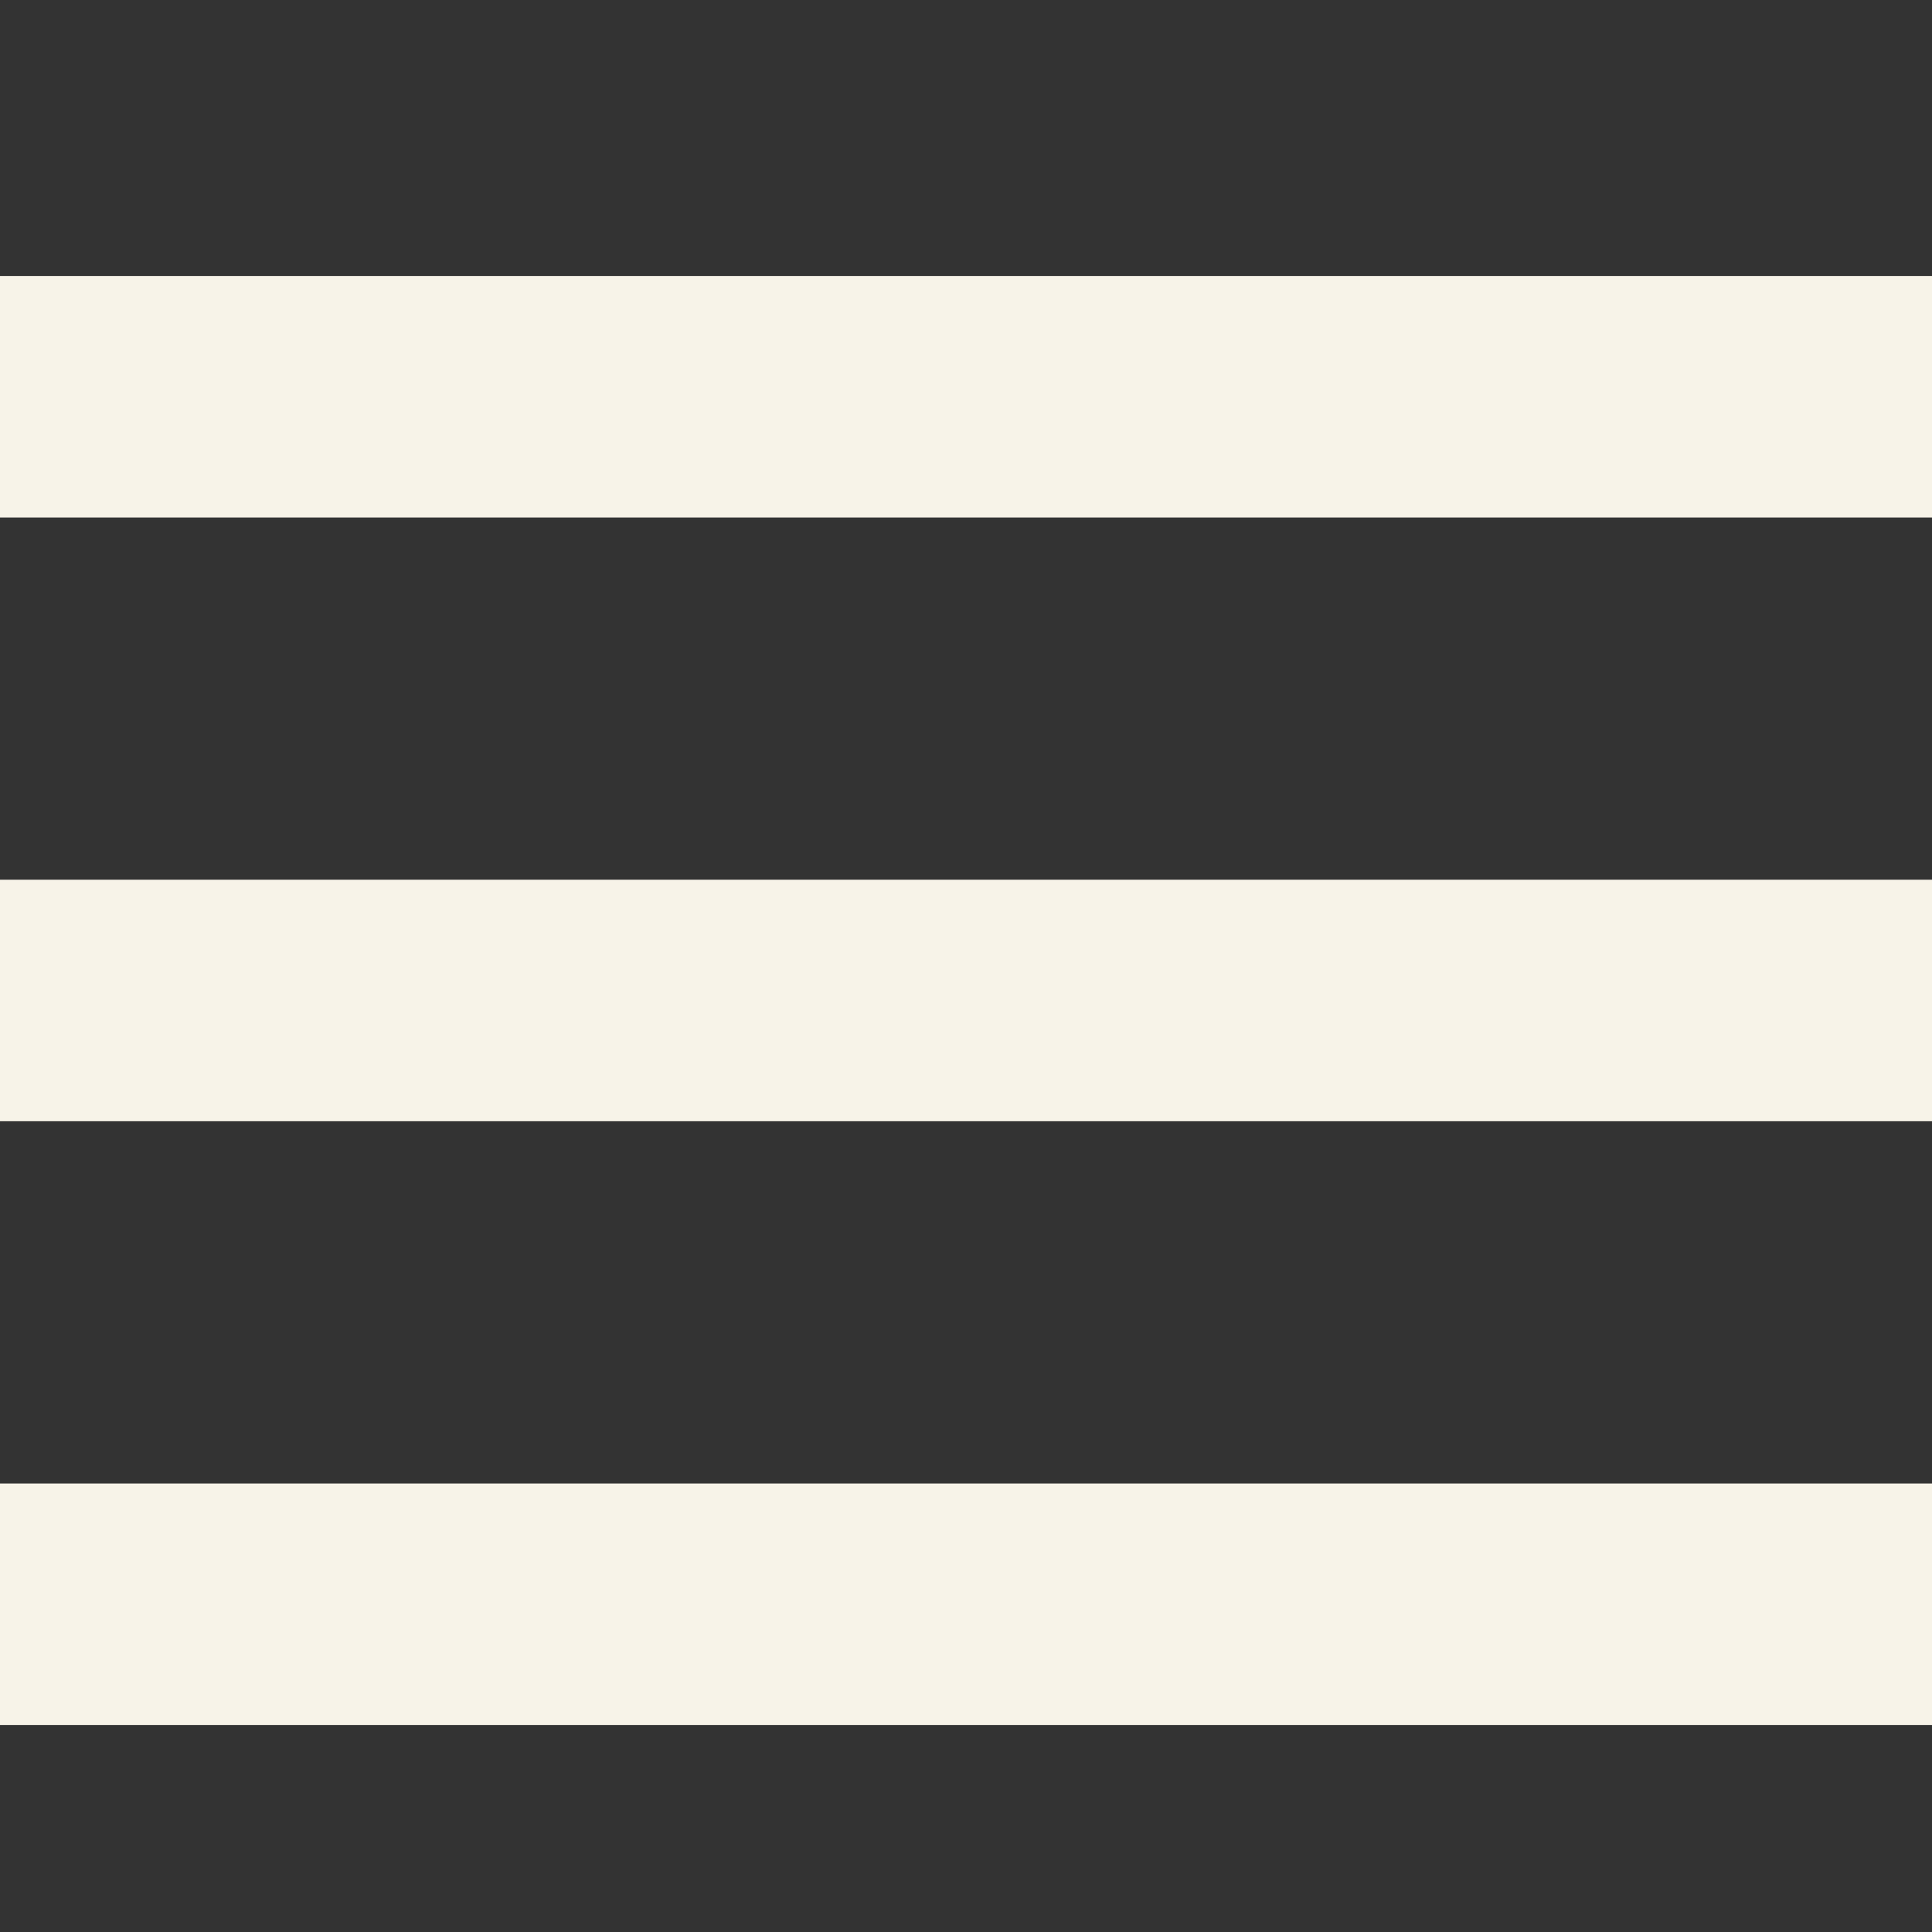<?xml version="1.0" encoding="UTF-8"?> <svg xmlns="http://www.w3.org/2000/svg" width="20" height="20" viewBox="0 0 20 20" fill="none"><rect x="0" y="0" width="20" height="20" fill="#333333" stroke="none"/> <path fill-rule="evenodd" clip-rule="evenodd" d="M0 2.857H20V5.357H0V2.857ZM0 9.107H20V11.607H0V9.107ZM0 15.357H20V17.857H0V15.357Z" fill="#F7F3E8"></path> </svg> 